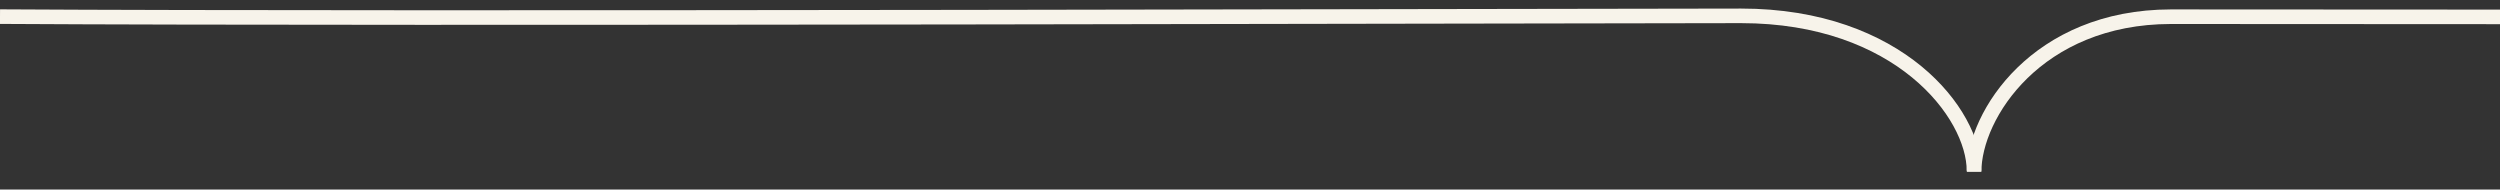 <svg width="343" height="26" viewBox="0 0 343 26" fill="none" xmlns="http://www.w3.org/2000/svg">
<rect x="0" y="0" width="343" height="26" fill="#333333" stroke="none"/>
<g clip-path="url(#clip0_5508_10376)">
<path d="M270.833 23.429C270.829 15.588 260.543 2.176 238.876 2.175C217.571 2.174 55.534 2.622 -0 2.281" stroke="#F7F3EA" stroke-width="2"/>
<path d="M270.846 23.581C270.842 15.74 279.522 2.316 297.838 2.292C315.847 2.269 486.928 2.53 533.872 2.129" stroke="#F7F3EA" stroke-width="2"/>
</g>
<defs>
<clipPath id="clip0_5508_10376">
<rect width="343" height="25.465" fill="white" transform="translate(0 0.122)"/>
</clipPath>
</defs>
</svg>
